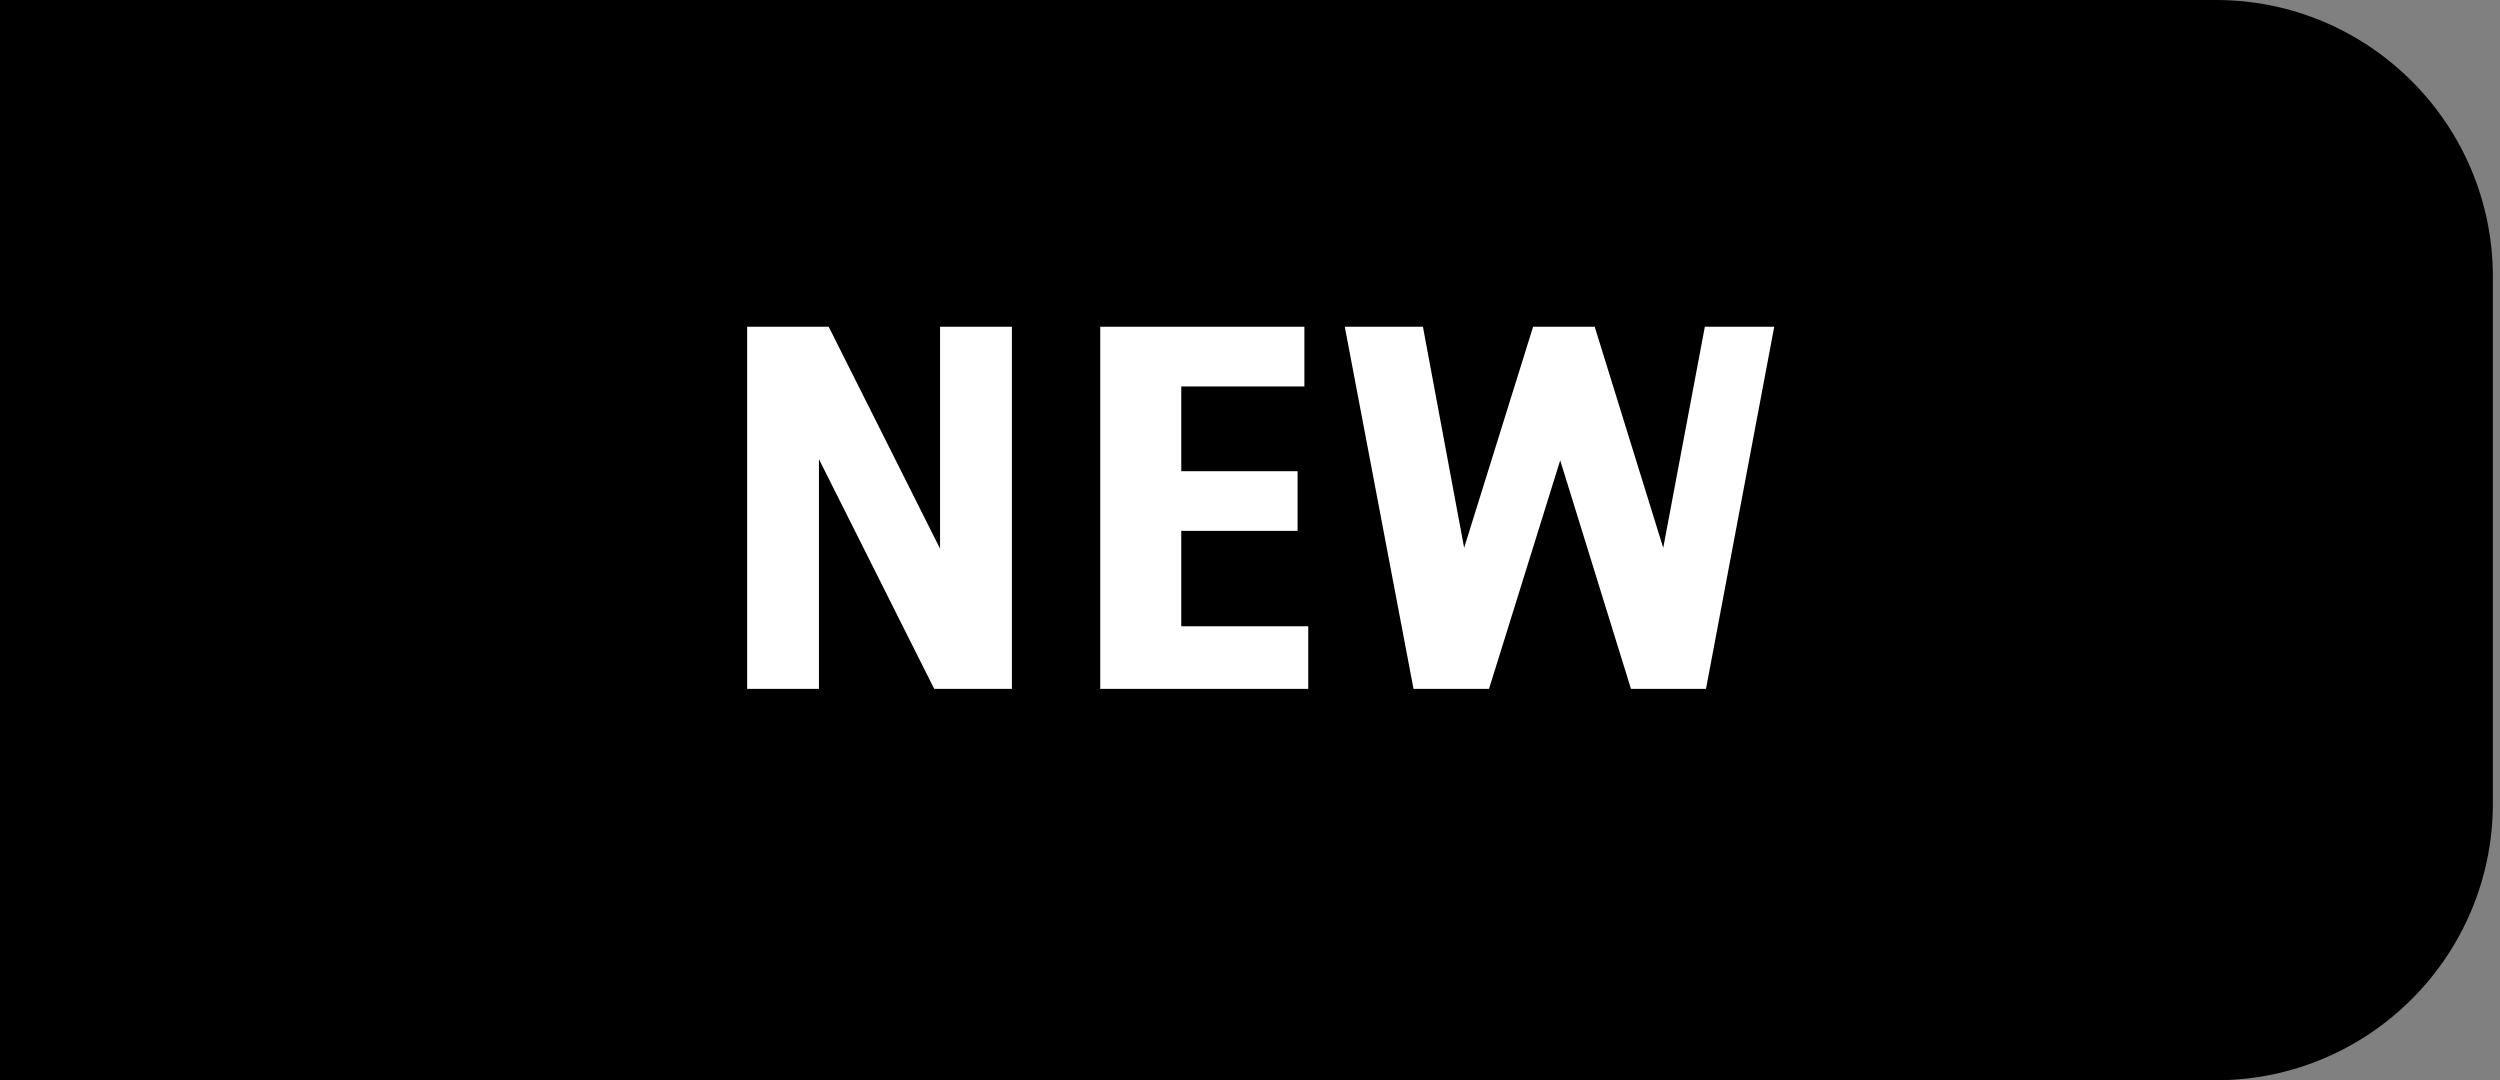 <svg width="81" height="35" viewBox="0 0 81 35" fill="none" xmlns="http://www.w3.org/2000/svg">
<rect x="0" y="0" width="81" height="35" fill="#808080" stroke="none"/>
<path d="M0 0H71.795C76.751 0 80.769 4.018 80.769 8.974V26.026C80.769 30.982 76.751 35 71.795 35H0V0Z" fill="black"/>
<path d="M32.336 21.872V11.035H30.907V19.61H30.876L26.573 11.035H24.657V21.872H26.086V13.046H26.117L30.546 21.872H32.336ZM41.939 21.872V20.741H37.824V16.752H41.593V15.715H37.824V12.072H41.813V11.035H36.096V21.872H41.939ZM54.902 21.872L56.944 11.035H55.609L54.007 19.547H53.975L51.337 11.035H50.002L47.348 19.547H47.316L45.73 11.035H44.113L46.17 21.872H47.913L50.536 13.454H50.567L53.174 21.872H54.902Z" fill="white"/>
<path d="M32.336 21.872V22.32H32.785V21.872H32.336ZM32.336 11.035H32.785V10.587H32.336V11.035ZM30.907 11.035V10.587H30.458V11.035H30.907ZM30.907 19.61V20.059H31.356V19.61H30.907ZM30.876 19.61L30.475 19.811L30.599 20.059H30.876V19.61ZM26.573 11.035L26.974 10.834L26.849 10.587H26.573V11.035ZM24.657 11.035V10.587H24.208V11.035H24.657ZM24.657 21.872H24.208V22.32H24.657V21.872ZM26.086 21.872V22.32H26.534V21.872H26.086ZM26.086 13.046V12.597H25.637V13.046H26.086ZM26.117 13.046L26.518 12.844L26.394 12.597H26.117V13.046ZM30.546 21.872L30.145 22.073L30.269 22.32H30.546V21.872ZM32.785 21.872V11.035H31.888V21.872H32.785ZM32.336 10.587H30.907V11.484H32.336V10.587ZM30.458 11.035V19.61H31.356V11.035H30.458ZM30.907 19.162H30.876V20.059H30.907V19.162ZM31.277 19.409L26.974 10.834L26.172 11.236L30.475 19.811L31.277 19.409ZM26.573 10.587H24.657V11.484H26.573V10.587ZM24.208 11.035V21.872H25.105V11.035H24.208ZM24.657 22.32H26.086V21.423H24.657V22.32ZM26.534 21.872V13.046H25.637V21.872H26.534ZM26.086 13.494H26.117V12.597H26.086V13.494ZM25.716 13.247L30.145 22.073L30.947 21.671L26.518 12.844L25.716 13.247ZM30.546 22.32H32.336V21.423H30.546V22.32ZM41.939 21.872V22.32H42.387V21.872H41.939ZM41.939 20.741H42.387V20.292H41.939V20.741ZM37.824 20.741H37.375V21.19H37.824V20.741ZM37.824 16.752V16.303H37.375V16.752H37.824ZM41.593 16.752V17.201H42.042V16.752H41.593ZM41.593 15.715H42.042V15.267H41.593V15.715ZM37.824 15.715H37.375V16.164H37.824V15.715ZM37.824 12.072V11.623H37.375V12.072H37.824ZM41.813 12.072V12.521H42.262V12.072H41.813ZM41.813 11.035H42.262V10.587H41.813V11.035ZM36.096 11.035V10.587H35.648V11.035H36.096ZM36.096 21.872H35.648V22.32H36.096V21.872ZM42.387 21.872V20.741H41.49V21.872H42.387ZM41.939 20.292H37.824V21.19H41.939V20.292ZM38.273 20.741V16.752H37.375V20.741H38.273ZM37.824 17.201H41.593V16.303H37.824V17.201ZM42.042 16.752V15.715H41.144V16.752H42.042ZM41.593 15.267H37.824V16.164H41.593V15.267ZM38.273 15.715V12.072H37.375V15.715H38.273ZM37.824 12.521H41.813V11.623H37.824V12.521ZM42.262 12.072V11.035H41.364V12.072H42.262ZM41.813 10.587H36.096V11.484H41.813V10.587ZM35.648 11.035V21.872H36.545V11.035H35.648ZM36.096 22.32H41.939V21.423H36.096V22.32ZM54.902 21.872V22.32H55.274L55.343 21.955L54.902 21.872ZM56.944 11.035L57.385 11.118L57.485 10.587H56.944V11.035ZM55.609 11.035V10.587H55.237L55.168 10.952L55.609 11.035ZM54.007 19.547V19.996H54.379L54.448 19.631L54.007 19.547ZM53.975 19.547L53.547 19.68L53.645 19.996H53.975V19.547ZM51.337 11.035L51.766 10.902L51.668 10.587H51.337V11.035ZM50.002 11.035V10.587H49.672L49.574 10.902L50.002 11.035ZM47.348 19.547V19.996H47.678L47.776 19.681L47.348 19.547ZM47.316 19.547L46.875 19.63L46.944 19.996H47.316V19.547ZM45.73 11.035L46.171 10.953L46.103 10.587H45.73V11.035ZM44.113 11.035V10.587H43.571L43.672 11.119L44.113 11.035ZM46.17 21.872L45.729 21.956L45.798 22.32H46.17V21.872ZM47.913 21.872V22.32H48.243L48.342 22.005L47.913 21.872ZM50.536 13.454V13.005H50.206L50.108 13.32L50.536 13.454ZM50.567 13.454L50.996 13.321L50.898 13.005H50.567V13.454ZM53.174 21.872L52.746 22.005L52.844 22.32H53.174V21.872ZM55.343 21.955L57.385 11.118L56.503 10.952L54.461 21.789L55.343 21.955ZM56.944 10.587H55.609V11.484H56.944V10.587ZM55.168 10.952L53.566 19.465L54.448 19.631L56.05 11.118L55.168 10.952ZM54.007 19.099H53.975V19.996H54.007V19.099ZM54.404 19.415L51.766 10.902L50.908 11.168L53.547 19.68L54.404 19.415ZM51.337 10.587H50.002V11.484H51.337V10.587ZM49.574 10.902L46.919 19.414L47.776 19.681L50.43 11.169L49.574 10.902ZM47.348 19.099H47.316V19.996H47.348V19.099ZM47.758 19.465L46.171 10.953L45.289 11.117L46.875 19.63L47.758 19.465ZM45.73 10.587H44.113V11.484H45.73V10.587ZM43.672 11.119L45.729 21.956L46.611 21.788L44.553 10.952L43.672 11.119ZM46.17 22.32H47.913V21.423H46.17V22.32ZM48.342 22.005L50.964 13.587L50.108 13.32L47.485 21.738L48.342 22.005ZM50.536 13.903H50.567V13.005H50.536V13.903ZM50.139 13.587L52.746 22.005L53.603 21.739L50.996 13.321L50.139 13.587ZM53.174 22.32H54.902V21.423H53.174V22.32Z" fill="white"/>
</svg>
